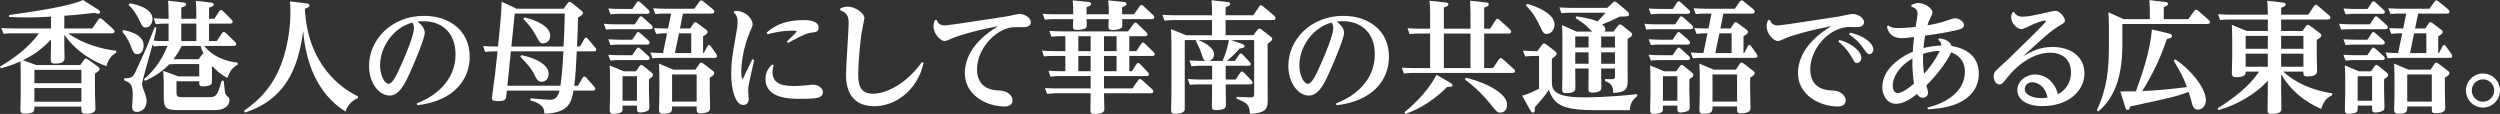 <svg enable-background="new 0 0 1480.388 67.484" height="67.484" viewBox="0 0 1480.388 67.484" width="1480.388" xmlns="http://www.w3.org/2000/svg"><rect x="0" y="0" width="1480.388" height="67.484" fill="#333333" stroke="none"/><g fill="#fff"><path d="m68.776 31.196c-3.012 1.649-4.949 4.59-5.737 7.961-8.032-2.726-18.001-8.678-24.958-18.575v6.67c0 1.147.144 6.813.144 7.172 0 2.582-2.51 3.227-5.235 3.227-2.367 0-2.94-.358-2.94-2.151 0-1.29.144-7.1.144-8.247v-3.873c-5.379 5.666-9.897 8.965-16.566 12.264l7.889 2.869h26.033l2.152-3.013c.43-.646.717-.86 1.076-.86.43 0 1.004.358 1.434.646l5.666 4.088c.861.573 1.076 1.004 1.076 1.506 0 .789-.502 1.291-2.726 2.726v11.546c0 1.435.287 8.894.287 9.036 0 1.076 0 3.156-5.594 3.156-2.726 0-2.726-1.076-2.726-3.013v-1.221h-27.827c0 2.725 0 4.159-5.594 4.159-2.008 0-2.726-.502-2.726-2.366 0-1.22.215-6.741.215-7.889v-12.909c0-3.515-.072-6.741-.144-7.745-3.586 1.577-6.741 2.797-11.689 4.088l-.43-1.005c8.821-5.234 17.069-11.402 23.093-19.722h-15.419c-1.435 0-2.725 0-5.594.287l-1.291-3.442c2.08.144 4.375.287 7.243.287h22.161v-7.028c-3.658.215-8.248.502-14.343.502-4.231 0-7.244-.144-10.542-.287l.072-1.147c13.84-1.937 36.144-5.164 43.746-8.893l9.18 5.809c.358.216 1.004.861 1.004 1.363s-.502.932-1.219.932c-.358 0-1.506-.287-2.08-.502-10.256 1.147-12.981 1.434-17.929 1.721v7.53h16.566l3.586-5.235c.215-.287.502-.789 1.147-.789.43 0 .789.287 1.219.646l6.526 5.809c.215.287.717.718.717 1.363 0 1.075-1.219 1.075-1.721 1.075h-25.817c9.036 6.454 19.937 9.323 28.472 10.327v1.147zm-48.408 10.184v7.889h27.826v-7.889zm0 10.758v8.104h27.826v-8.104z"/><path d="m73.012 17.785c2.94.574 12.048 2.511 12.048 8.965 0 2.366-.932 5.307-3.801 5.307-1.865 0-2.152-.573-4.303-6.023-1.004-2.511-3.083-5.522-4.518-7.244zm31.483 36.791c0 2.223.431 2.94 3.228 2.94h16.208c4.16 0 4.805-.933 7.387-9.754l1.147.072c.645 6.167.717 6.885.789 7.171.43 1.076.789 1.507 2.151 2.726.359.358.502.933.502 1.506 0 .216 0 3.657-3.729 5.092-1.721.718-3.012.86-6.957.86h-19.435c-7.1 0-8.821-.788-8.821-7.602v-7.387c0-.646 0-4.733-.287-8.247l9.036 3.299h12.264v-7.315h-14.2c-2.152 0-3.228.144-3.586.144-5.379 5.666-11.618 8.606-14.343 9.825l-.574-1.004c4.159-3.514 9.896-9.61 13.913-19.722h-2.654c-1.363 0-2.725 0-5.594.286l-.502-1.362c-.789 3.155-6.311 21.73-6.311 23.523 0 1.362.287 2.008 1.578 5.378 1.004 2.582 1.076 3.944 1.076 4.733 0 4.877-3.371 6.526-5.737 6.526-2.008 0-2.797-1.076-2.797-3.012 0-1.004.358-5.594.358-6.526 0-7.028-1.219-7.53-5.092-9.18l.072-1.147c4.016-.144 5.02-.431 6.598-3.801 6.383-13.555 8.462-18.934 11.403-26.535l1.076.358c-.358 2.224-.646 3.442-1.649 7.674 1.506.144 3.442.215 5.952.215h2.869v-10.326h-1.936c-1.435 0-2.797 0-5.666.287l-1.219-3.442c2.08.144 4.303.287 7.243.287h1.578v-1.721c0-5.45-.215-7.674-.287-8.965l8.75 1.005c.717.071 1.864.215 1.864 1.147 0 .86-.287 1.004-2.797 1.936v6.599h8.893v-1.722c0-2.725-.072-6.454-.287-8.893l8.75 1.004c.646.071 1.793.215 1.865 1.147 0 .86-.861 1.219-2.797 1.864v6.599h3.155l2.653-4.16c.359-.573.646-1.004 1.291-1.004.574 0 .861.287 1.506.933l4.662 4.661c.645.646.717 1.076.717 1.291 0 1.076-1.076 1.147-1.649 1.147h-12.335v10.327h4.59l3.012-4.59c.359-.573.789-.789 1.147-.789.359 0 .646.144 1.291.718l5.307 5.092c.358.358.717.86.717 1.362 0 1.076-1.219 1.076-1.721 1.076h-17.212c5.307 6.669 12.98 9.107 19.865 9.968l-.072 1.147c-2.725 1.649-4.16 2.869-6.096 7.817-4.518-2.366-6.885-4.805-8.606-6.741-.215.144-.287.215-.502.287v4.159c0 .144 0 5.092-.072 5.379-.502 1.937-4.733 1.937-5.092 1.937-2.367 0-2.367-.646-2.367-3.013h-13.483v6.456zm-27.826-52.568c3.585.358 13.626 2.869 13.626 9.108 0 2.94-1.721 5.163-4.016 5.163-1.649 0-2.08-.789-3.729-4.159-1.936-4.088-3.944-7.028-6.382-9.108zm40.95 33.061 1.937-2.653c.502-.718.717-.718 1.004-.789-.789-1.506-1.291-2.726-1.793-4.446h-11.116c-1.937 3.729-3.084 5.45-4.949 7.889h14.917zm-1.362-10.757v-10.328h-8.893v10.327h8.893z"/><path d="m211.93 58.09c-5.235 2.08-6.957 6.741-7.315 7.961-17.212-10.686-23.595-29.834-25.101-47.764-2.869 22.232-10.542 40.592-34.424 48.337l-.574-1.075c9.18-6.239 14.344-12.838 17.643-18.359 6.526-10.973 9.825-26.607 9.825-39.875 0-3.729-.144-5.163-.287-6.454l9.682 1.147c.789.072 1.865.287 1.865 1.219 0 .718-.43 1.148-2.725 1.937 1.649 33.349 21.874 47.405 31.412 51.852v1.074z"/><path d="m246.79 61.245c15.204-5.952 22.949-16.71 22.949-28.973 0-14.846-10.256-19.723-18.79-19.723-1.649 0-2.94.144-3.801.287 3.586 2.51 4.375 5.021 4.375 6.598 0 3.3-6.024 17.428-8.104 22.089-3.585 8.104-6.956 15.061-12.693 15.061-6.311 0-12.192-7.387-12.192-17.57 0-15.348 13.052-29.619 32.631-29.619 14.2 0 26.965 8.104 26.965 24.24 0 13.698-9.61 26.248-31.053 28.687zm-21.73-22.518c0 6.024 2.726 10.901 5.021 10.901 2.51 0 5.164-5.953 7.817-11.978 2.367-5.234 7.244-16.925 7.244-21.084 0-1.147-.287-2.008-.933-3.228-11.476 3.085-19.149 14.559-19.149 25.389z"/><path d="m342.249 50.775 2.653-4.519c.358-.573.646-.933 1.076-.933.574 0 .933.359 1.291.789l4.518 5.092c.215.287.717.86.717 1.363 0 1.075-1.147 1.075-1.865 1.075h-11.044c-1.147 6.383-2.438 13.411-17.284 13.626.072-3.514-1.362-5.809-8.319-7.889l.144-1.147c1.793.144 9.896.86 11.546.86 3.514 0 4.733-2.008 5.666-5.45h-31.197c-.43 4.088-.502 4.519-.861 4.948-.502.718-1.147 1.291-4.518 1.291-2.797 0-3.514-.717-3.514-1.721 0-.431.574-4.59.717-5.451 1.076-7.243 1.363-10.398 2.654-22.304h-1.793c-1.578 0-3.156.072-5.594.287l-1.147-3.442c2.223.144 4.375.287 7.243.287h1.578c.861-8.534 1.937-18.79 2.151-26.535l8.821 4.159h27.826l2.224-3.012c.646-.86.932-1.004 1.362-1.004.431 0 .717.144 1.578.789l5.378 4.374c.646.502.932.789.932 1.363 0 .646-.215 1.147-2.868 2.653-.215 8.319-.287 9.251-.646 17.212h1.793l2.438-4.303c.287-.431.574-.933 1.147-.933.502 0 .933.502 1.147.789l4.231 5.02c.574.718.646.933.646 1.22 0 1.075-1.004 1.075-1.721 1.075h-9.825c-.287 6.741-.717 14.917-1.506 20.368h2.225zm-10.399 0c1.147-6.885 1.721-18.861 1.793-20.368h-31.125l-2.08 20.368zm-27.038-42.743-2.008 19.507h30.91c.502-9.036.502-10.04.717-19.507zm3.945 24.599c1.363.287 16.136 3.37 16.136 11.116 0 3.227-2.295 4.661-4.16 4.661-2.223 0-3.084-1.721-4.088-3.801-2.08-4.303-4.303-6.598-8.534-11.044zm1.793-22.304c.574.071 15.275 3.37 15.275 10.829 0 3.012-2.223 4.518-4.159 4.518-1.865 0-2.152-.502-4.662-5.234-2.367-4.304-4.662-6.742-7.1-9.18z"/><path d="m375.888 14.415 2.367-3.658c.43-.646.717-1.075 1.291-1.075.43 0 .645.215 1.506.933l4.733 4.23c.143.144.717.718.717 1.291 0 1.147-1.147 1.147-1.722 1.147h-20.367c-1.435 0-2.725 0-5.594.216l-1.219-3.442c2.08.215 4.303.358 7.171.358zm-1.506 9.107 2.295-3.442c.502-.789.717-1.075 1.291-1.075.431 0 .646.215 1.506.932l4.518 4.017c.358.358.717.86.717 1.291 0 1.147-1.147 1.147-1.721 1.147h-15.921c-1.434 0-2.725 0-5.594.287l-1.291-3.442c2.152.143 4.375.286 7.244.286h6.956zm0 9.18 2.295-3.442c.43-.573.717-1.075 1.219-1.075s.789.215 1.578.932l4.518 4.088c.358.287.717.789.717 1.291 0 1.076-1.147 1.076-1.721 1.076h-15.921c-1.936 0-2.869 0-5.594.287l-1.291-3.442c2.224.143 4.447.286 7.244.286h6.956zm.071-27.395 2.295-3.442c.574-.789.789-1.075 1.291-1.075.287 0 .502 0 1.506.932l4.446 4.088c.072 0 .717.574.717 1.291 0 1.076-1.147 1.076-1.721 1.076h-15.921c-1.434 0-2.725 0-5.594.286l-1.219-3.442c2.223.144 4.375.287 7.244.287h6.956zm2.08 36.933 2.008-2.868c.574-.86.861-.933 1.219-.933.43 0 1.004.431 1.291.646l4.733 3.873c.574.431.86.717.86 1.435 0 .932-.574 1.291-2.367 2.51v6.885c0 1.506.215 9.251.215 9.61 0 1.219-.144 2.079-2.008 2.653-.502.144-2.151.573-3.299.573-2.008 0-2.008-.932-2.008-2.653v-1.435h-8.534c0 3.156 0 3.515-.933 4.017-1.004.573-3.442.86-4.446.86-1.793 0-2.223-.789-2.223-2.224 0-.286.215-7.602.215-9.036v-8.462c0-2.582-.072-6.383-.215-8.965l8.391 3.514zm-7.888 2.869v14.559h8.534v-14.559zm33.993-28.255h6.024l1.937-2.869c.215-.358.573-.86 1.147-.86.287 0 .573.144 1.291.646l5.092 3.801c.789.574.861 1.004.861 1.362 0 .502-.144 1.147-2.653 2.582v9.896h.43l2.151-4.087c.144-.287.358-.718.932-.718.502 0 .789.358.933.646l3.299 4.59c.215.358.502.86.502 1.291 0 1.147-1.004 1.147-1.506 1.147h-31.125c-1.435 0-2.725 0-5.594.215l-1.219-3.442c2.367.216 4.375.358 7.458.358l2.438-11.689c-2.51 0-3.514 0-6.526.358l-1.219-3.442c4.231.216 5.451.216 8.319.216l1.792-8.821h-3.729c-1.434 0-2.725 0-5.594.287l-1.291-3.442c2.08.143 4.375.286 7.243.286h17.14l2.94-4.159c.502-.574.717-.789 1.147-.789.359 0 .646.072 1.363.717l5.594 4.59c.574.503.789.933.789 1.363 0 1.147-1.147 1.147-1.721 1.147h-16.854zm9.179 24.382 2.224-3.299c.215-.43.573-.86 1.076-.86.43 0 .932.287 1.362.573l5.451 4.16c.789.573 1.004.933 1.004 1.506 0 .717-.287 1.219-2.653 2.726v7.673c0 1.578.215 8.606.215 10.041 0 1.075 0 3.299-5.666 3.299-2.295 0-2.295-.86-2.295-2.726v-1.291h-14.558c0 2.94 0 4.304-5.235 4.304-2.152 0-2.51-.933-2.51-2.367s.215-7.602.215-8.821v-9.538c0-3.227-.072-5.952-.215-8.965l8.462 3.586h13.123zm-13.84 2.869v16.065h14.558v-16.065zm11.331-24.383h-7.244l-2.438 11.689h9.682z"/><path d="m434.915 6.454c7.028-.287 10.757 5.092 10.757 7.817 0 1.004-.287 1.721-1.362 4.088-4.733 10.686-5.379 21.156-5.379 24.168 0 .718.072 4.16.717 4.16.215 0 .358-.287.646-.861.287-.573 3.012-6.096 5.235-10.757l1.076.43c-.502 2.224-2.726 11.905-3.084 13.913-.287 1.506-.502 2.726-.502 4.16 0 .788.358 4.446.358 5.163 0 2.008-1.362 3.442-3.227 3.442-4.59 0-7.171-8.821-7.171-18.503 0-6.669.645-10.757 2.94-23.666.717-4.017.861-5.666.861-7.1 0-3.371-1.219-4.447-2.295-5.451zm23.308 32.129c-.359 1.076-.789 2.295-.789 4.16 0 8.175 8.534 8.175 13.339 8.175 2.295 0 4.876-.215 7.1-.43.359 0 3.299-.358 3.442-.358 3.012 0 5.953 1.936 5.953 4.446 0 2.438-2.08 3.084-3.371 3.37-2.51.646-8.606.574-10.041.574-5.809 0-20.583 0-20.583-11.833 0-4.447 2.438-6.957 3.944-8.534zm-4.304-19.22c2.725-2.367 8.534-7.459 21.874-7.459 2.008 0 8.964 0 8.964 4.519 0 2.366-1.721 2.582-4.446 2.94-1.865.287-3.801.573-13.626 6.024l-.789-.789c.861-.789 5.881-5.666 5.881-5.952 0-.502-2.08-.502-2.797-.502-4.877 0-9.753.86-14.487 2.151z"/><path d="m497.67 4.948c1.004-.431 2.367-1.004 4.303-1.004 4.446 0 9.897 3.801 9.897 6.812 0 .144-1.578 8.032-1.793 9.539-.431 2.653-1.865 15.705-1.865 23.81 0 3.801 0 11.402 8.534 11.402 7.89 0 19.579-5.521 29.189-18.718l1.004.431c-3.873 17.068-17.428 25.674-29.261 25.674-6.311 0-16.71-2.295-16.71-18.574 0-4.877 1.578-26.392 1.578-30.766 0-5.164-2.08-6.24-5.021-7.53z"/><path d="m554.617 11.762c.646 1.506 1.577 3.299 4.805 3.299 1.793 0 18.216-2.511 21.873-3.084 2.511-.358 13.913-2.08 16.208-2.51.933-.216 5.308-1.22 6.239-1.22 2.295 0 6.67 1.793 6.67 4.948 0 2.869-3.586 2.869-4.303 2.869-6.813 0-7.243 0-9.61.717-9.107 2.797-17.929 13.268-17.929 24.24 0 8.032 4.59 12.335 12.98 12.551 5.881.143 8.032 3.729 8.032 5.881 0 2.653-2.295 3.585-4.733 3.585-10.758 0-23.522-6.741-23.522-19.722 0-7.458 3.729-18.359 19.793-27.826-15.49 2.869-24.813 6.239-25.89 6.599-.932.358-4.805 2.223-5.665 2.223-3.084 0-6.813-4.733-6.813-8.678 0-1.506.431-2.725.789-3.657z"/><path d="m668.721 30.264h4.16l2.797-4.159c.358-.502.646-.933 1.147-.933.43 0 .932.502 1.219.789l5.021 4.805c.573.503.717.933.717 1.291 0 1.076-1.219 1.076-1.793 1.076h-13.268v9.036h1.578l2.51-3.944c.358-.574.646-.933 1.147-.933s.86.358 1.22.718l4.446 4.661c.287.287.717.86.717 1.362 0 1.005-1.147 1.005-1.721 1.005h-24.886v7.314h16.854l3.37-4.805c.358-.574.718-.789 1.076-.789.43 0 .86.358 1.291.717l5.809 5.235c.431.359.789.861.789 1.435 0 1.076-1.147 1.076-1.649 1.076h-27.539c.071 1.506.215 7.816.215 9.107s0 3.155-5.881 3.155c-2.151 0-2.366-.788-2.366-2.223 0-.358.144-8.391.144-10.04h-20.225c-1.434 0-2.725.071-5.594.358l-1.219-3.442c2.223.144 4.375.215 7.243.215h19.794v-7.314h-18.216c-1.363 0-2.726 0-5.595.358l-1.146-3.515c2.223.144 4.374.287 7.243.287h2.725v-9.036h-7.028c-1.936 0-2.868 0-5.594.287l-1.219-3.442c2.008.144 4.303.286 7.172.286h6.669v-8.82h-2.653c-1.793 0-3.37.071-5.594.286l-1.219-3.442c2.008.144 4.303.287 7.243.287h39.372l3.155-4.375c.502-.645.789-.86 1.076-.86.502 0 .86.358 1.291.718l5.235 5.02c.286.215.717.718.717 1.291 0 1.076-1.147 1.076-1.578 1.076h-9.18v8.821zm-24.383-29.117c.717.071 1.793.215 1.793 1.147 0 .86-.789 1.219-2.726 2.008v4.159h13.195c0-3.299-.071-5.665-.358-8.247l9.036.933c.718.071 1.793.215 1.793 1.147 0 .789-.286.932-2.581 2.008v4.159h7.027l3.299-4.732c.287-.359.646-.789 1.076-.789.502 0 1.076.502 1.291.717l5.666 5.308c.286.286.645.788.645 1.29 0 1.076-1.075 1.076-1.577 1.076h-17.427c.143 4.661.143 4.733-.431 5.163-1.076.933-3.586 1.291-5.021 1.291-2.582 0-2.653-1.075-2.653-2.008 0-.502.071-.86.144-4.446h-13.053c.144 4.375.144 4.519-.358 5.092-.789 1.076-4.016 1.291-5.235 1.291-2.51 0-2.51-1.004-2.51-2.008 0-.718.144-3.729.144-4.375h-11.26c-1.578 0-3.155.071-5.594.287l-1.22-3.442c2.08.144 4.304.286 7.244.286h10.829c0-3.442 0-5.665-.287-8.247zm1.506 20.296h-7.315v8.82h7.315zm0 11.69h-7.315v9.036h7.315zm15.346-11.69h-7.458v8.82h7.458zm0 11.69h-7.458v9.036h7.458z"/><path d="m742.234 20.869 2.295-3.155c.431-.574.646-.789 1.147-.789.431 0 1.076.358 1.291.574l5.379 4.087c.646.503 1.004.861 1.004 1.435 0 .933-.789 1.506-2.726 2.869v25.89c0 1.004.072 5.594.072 6.525 0 5.522-.144 8.606-10.542 9.108-.287-5.952-2.08-6.598-7.89-8.893v-1.147l8.104.287c1.937.071 2.295-.431 2.295-2.08v-31.842h-13.626l5.809 2.008c2.151.717 2.151 1.291 2.151 1.578 0 .932-1.075 1.146-2.868 1.362-2.367 2.725-5.522 5.737-7.603 7.387h4.733l2.367-3.515c.43-.573.646-.86 1.147-.86s.86.431 1.291.789l3.872 4.159c.574.574.718 1.004.718 1.291 0 1.004-1.005 1.004-1.507 1.004h-13.339v8.176h5.881l2.51-3.729c.431-.646.646-1.005 1.147-1.005.646 0 1.147.502 1.506.861l4.16 4.374c.215.216.717.718.717 1.291 0 1.076-1.147 1.076-1.721 1.076h-14.2c0 1.864.144 10.327.144 11.977 0 1.291 0 3.227-5.737 3.227-2.366 0-2.582-.86-2.582-2.295 0-1.075.144-10.111.144-11.761v-1.147h-7.53c-1.937 0-2.868 0-5.665.215l-1.22-3.442c2.08.144 4.375.358 7.243.358h7.172v-8.176h-6.67c-1.434 0-2.725.072-5.594.287l-1.147-3.442c2.224.144 4.446.287 7.243.287h2.367c-1.22-.431-1.362-.789-2.367-3.944-.286-.86-1.506-4.446-3.514-7.889l.502-.502h-7.028v34.424 6.812c-.43 2.367-4.661 2.367-5.665 2.367-2.08 0-2.438-.718-2.438-2.367 0-.573.215-7.816.215-8.893v-29.977c0-5.665-.215-7.458-.287-8.821l9.036 3.586h15.276v-8.965h-22.52c-1.435 0-2.725 0-5.594.287l-1.291-3.442c2.08.144 4.375.287 7.243.287h22.161c0-2.797 0-6.024-.287-8.893l9.251 1.075c.646 0 1.793.144 1.793 1.076 0 .789-.646 1.219-2.725 2.008v4.733h16.423l3.442-5.092c.287-.431.573-.86 1.147-.86.358 0 .717.358 1.291.788l6.454 5.379c.431.431.789.933.789 1.506 0 1.147-1.147 1.147-1.722 1.147h-27.821v8.965h16.494zm-32.558 2.869c2.151.86 9.251 4.016 9.251 8.462 0 1.363-.717 3.155-2.797 3.873h7.817c1.506-3.657 2.868-7.028 3.729-12.335z"/><path d="m791.151 61.245c15.204-5.952 22.949-16.71 22.949-28.973 0-14.846-10.256-19.723-18.79-19.723-1.649 0-2.94.144-3.801.287 3.586 2.51 4.375 5.021 4.375 6.598 0 3.3-6.024 17.428-8.104 22.089-3.586 8.104-6.956 15.061-12.693 15.061-6.312 0-12.192-7.387-12.192-17.57 0-15.348 13.053-29.619 32.631-29.619 14.2 0 26.966 8.104 26.966 24.24 0 13.698-9.61 26.248-31.053 28.687zm-21.73-22.518c0 6.024 2.726 10.901 5.021 10.901 2.51 0 5.163-5.953 7.817-11.978 2.366-5.234 7.243-16.925 7.243-21.084 0-1.147-.287-2.008-.933-3.228-11.474 3.085-19.148 14.559-19.148 25.389z"/><path d="m846.879 8.821c0-1.722-.072-5.308-.358-8.392l9.323 1.005c.717.071 1.864.286 1.864 1.147 0 .86-.789 1.147-2.726 1.864v12.55h15.778v-8.174c0-3.084-.072-5.595-.287-8.392l9.323 1.005c.717.071 1.793.215 1.793 1.147s-.789 1.219-2.726 1.936v12.479h3.515l3.227-5.02c.287-.431.646-.86 1.147-.86.431 0 .789.358 1.22.717l6.167 5.594c.216.215.718.789.718 1.362 0 1.076-1.147 1.076-1.649 1.076h-14.344v20.439h5.235l3.442-5.092c.358-.502.717-.789 1.076-.789.502 0 .932.287 1.362.646l6.383 5.737c.287.215.789.717.789 1.291 0 1.075-1.22 1.075-1.649 1.075h-58.521c-1.435 0-2.726.072-5.666.358l-1.219-3.442c2.079.144 4.374.216 7.243.216h9.538v-20.439h-6.526c-1.435 0-2.797 0-5.665.287l-1.22-3.442c2.08.144 4.375.286 7.243.286h6.168v-8.175zm11.618 40.018c1.506.86 1.577 1.219 1.577 1.649 0 .932-.502.932-3.083.932-6.168 6.383-15.706 13.053-24.742 15.993l-.646-.933c12.622-10.111 18.216-20.367 19.005-22.231zm12.264-28.974h-15.778v20.439h15.778zm-2.797 26.177c5.378 1.004 24.455 7.314 24.455 15.992 0 2.653-1.506 4.662-3.944 4.662-1.793 0-2.224-.502-5.666-4.806-3.442-4.374-8.749-9.968-15.348-14.773z"/><path d="m913.076 26.606c.502-.646.861-.86 1.22-.86.502 0 1.075.358 1.434.646l4.949 3.801c.788.646 1.075 1.004 1.075 1.578 0 .932-.573 1.362-2.797 3.012v13.482c0 3.944 0 9.396 18.503 9.396 1.506 0 15.562 0 31.985-1.937l.072 1.147c-3.515 2.725-4.231 5.307-4.447 8.391h-19.649c-20.439 0-25.029-3.228-28.257-12.049-2.438 3.729-6.598 8.392-8.319 10.327.072 1.937 0 3.156-1.075 3.156-.717 0-1.291-.861-1.578-1.363l-4.877-8.749c3.013-.431 8.033-3.084 10.041-4.088v-19.363h-2.797c-1.793 0-2.869.071-5.451.287l-1.29-3.442c2.079.144 4.374.286 7.243.286h1.291zm-8.892-24.311c6.024 1.506 16.352 5.952 16.352 12.191 0 3.013-2.08 5.594-4.519 5.594-2.008 0-2.223-.573-4.661-5.665-3.156-6.67-6.383-9.754-7.817-11.188zm53.93 12.909c.215-.287.573-.718 1.147-.718.502 0 1.004.287 1.362.574l4.806 3.872c.86.646 1.075 1.076 1.075 1.507 0 1.004-1.362 1.721-2.725 2.581v16.71c0 1.291.071 6.957.071 8.104 0 5.163-1.506 6.812-8.605 7.243-.072-2.582-.144-5.666-4.877-7.1l.144-1.22 3.657.144c2.008.071 2.151-.646 2.151-2.08v-4.231h-8.176v3.802c0 1.147.144 6.239.144 7.314 0 1.004 0 3.084-5.235 3.084-2.008 0-2.438-.431-2.438-1.937 0-1.219.072-6.956.072-8.104v-4.16h-7.889v3.944c0 1.22.071 6.455.071 7.53 0 1.076 0 3.084-5.522 3.084-1.793 0-2.295-.573-2.295-2.008 0-.933.144-8.032.144-9.251v-20.366c0-4.159-.144-7.171-.215-8.678l8.605 3.873h9.252c-4.303-4.519-6.312-5.809-9.825-7.961l.358-1.075c2.653.287 9.108 1.435 12.622 3.012 3.299-3.442 3.729-3.801 4.733-5.163h-20.583c-1.864 0-2.868 0-5.521.286l-1.22-3.441c2.08.143 4.304.286 7.243.286h21.085l3.228-3.012c.573-.574.789-.718 1.291-.718s.86.287 1.291.646l5.88 4.949c.144.071 1.22 1.075 1.22 1.936 0 1.22-.574 1.291-5.522 1.363-5.379 2.653-6.024 2.94-10.327 4.59 1.722 1.506 1.865 2.653 1.865 3.084 0 .502-.287.932-.503 1.219h5.308zm-25.315 6.382v6.526h7.889v-6.526zm7.889 9.395h-7.889v6.741h7.889zm15.633-9.395h-8.176v6.526h8.176zm0 9.395h-8.176v6.741h8.176z"/><path d="m991.969 14.415 2.366-3.658c.431-.646.718-1.075 1.291-1.075.431 0 .646.215 1.507.933l4.732 4.23c.144.144.718.718.718 1.291 0 1.147-1.147 1.147-1.722 1.147h-20.367c-1.435 0-2.726 0-5.594.216l-1.22-3.442c2.08.215 4.304.358 7.172.358zm-1.506 9.107 2.295-3.442c.502-.789.717-1.075 1.291-1.075.43 0 .646.215 1.506.932l4.518 4.017c.359.358.718.86.718 1.291 0 1.147-1.147 1.147-1.722 1.147h-15.921c-1.435 0-2.725 0-5.594.287l-1.291-3.442c2.151.143 4.375.286 7.243.286h6.957zm0 9.18 2.295-3.442c.43-.573.717-1.075 1.219-1.075s.789.215 1.578.932l4.518 4.088c.359.287.718.789.718 1.291 0 1.076-1.147 1.076-1.722 1.076h-15.921c-1.937 0-2.868 0-5.594.287l-1.291-3.442c2.224.143 4.446.286 7.243.286h6.957zm.071-27.395 2.295-3.442c.574-.789.789-1.075 1.291-1.075.287 0 .502 0 1.506.932l4.446 4.088c.072 0 .718.574.718 1.291 0 1.076-1.147 1.076-1.722 1.076h-15.921c-1.435 0-2.725 0-5.594.286l-1.219-3.442c2.223.144 4.374.287 7.243.287h6.957zm2.08 36.933 2.008-2.868c.574-.86.86-.933 1.22-.933.43 0 1.004.431 1.291.646l4.732 3.873c.574.431.861.717.861 1.435 0 .932-.574 1.291-2.367 2.51v6.885c0 1.506.215 9.251.215 9.61 0 1.219-.143 2.079-2.008 2.653-.502.144-2.151.573-3.299.573-2.008 0-2.008-.932-2.008-2.653v-1.435h-8.534c0 3.156 0 3.515-.933 4.017-1.004.573-3.442.86-4.446.86-1.793 0-2.224-.789-2.224-2.224 0-.286.216-7.602.216-9.036v-8.462c0-2.582-.072-6.383-.216-8.965l8.392 3.514zm-7.888 2.869v14.559h8.534v-14.559zm33.993-28.255h6.024l1.937-2.869c.215-.358.573-.86 1.147-.86.286 0 .573.144 1.291.646l5.092 3.801c.788.574.86 1.004.86 1.362 0 .502-.144 1.147-2.653 2.582v9.896h.43l2.151-4.087c.144-.287.359-.718.933-.718.502 0 .789.358.933.646l3.299 4.59c.215.358.502.86.502 1.291 0 1.147-1.004 1.147-1.506 1.147h-31.125c-1.435 0-2.726 0-5.594.215l-1.22-3.442c2.367.216 4.375.358 7.459.358l2.438-11.689c-2.51 0-3.515 0-6.526.358l-1.219-3.442c4.23.216 5.45.216 8.318.216l1.793-8.821h-3.729c-1.434 0-2.725 0-5.594.287l-1.291-3.442c2.08.143 4.375.286 7.244.286h17.14l2.94-4.159c.502-.574.718-.789 1.147-.789.358 0 .646.072 1.362.717l5.595 4.59c.573.503.788.933.788 1.363 0 1.147-1.147 1.147-1.721 1.147h-16.854zm9.179 24.382 2.224-3.299c.215-.43.573-.86 1.075-.86.431 0 .933.287 1.363.573l5.45 4.16c.789.573 1.004.933 1.004 1.506 0 .717-.287 1.219-2.653 2.726v7.673c0 1.578.215 8.606.215 10.041 0 1.075 0 3.299-5.665 3.299-2.295 0-2.295-.86-2.295-2.726v-1.291h-14.559c0 2.94 0 4.304-5.235 4.304-2.151 0-2.51-.933-2.51-2.367s.215-7.602.215-8.821v-9.538c0-3.227-.072-5.952-.215-8.965l8.462 3.586h13.124zm-13.84 2.869v16.065h14.559v-16.065zm11.331-24.383h-7.243l-2.438 11.689h9.682v-11.689z"/><path d="m1047.984 11.762c.574 1.29 1.435 3.299 4.877 3.299 2.295 0 30.767-4.519 35.786-5.235 1.362-.216 7.243-1.578 8.463-1.578 2.366 0 6.669 1.864 6.669 4.948 0 .646-.215 2.869-4.23 2.869-.861 0-4.662-.144-5.379-.072-12.12.933-22.232 13.627-22.232 25.029 0 7.961 4.59 12.407 12.98 12.551 5.881.143 8.032 3.729 8.032 5.881 0 2.653-2.295 3.585-4.732 3.585-10.687 0-23.523-6.741-23.523-19.722 0-9.753 6.168-19.794 19.794-27.826-15.491 2.869-24.814 6.239-25.89 6.599-.933.358-4.805 2.223-5.666 2.223-3.083 0-6.812-4.733-6.812-8.678 0-1.506.43-2.725.789-3.657zm41.309 11.904c8.104 2.295 12.909 7.172 12.909 10.471 0 1.864-1.22 3.155-2.438 3.155-1.291 0-1.362-.144-3.442-3.729-3.012-5.093-6.168-7.674-7.745-8.965zm6.239-4.303c8.463 1.721 13.77 6.454 13.77 9.896 0 1.506-1.075 2.797-2.295 2.797-1.147 0-1.435-.358-3.586-3.442-2.581-3.657-4.733-5.665-8.462-8.247z"/><path d="m1148.463 22.662c5.235.789 6.741 3.084 7.172 4.59 10.112 1.649 16.136 7.172 16.136 16.423 0 5.737-2.438 13.053-12.55 17.57-6.455 2.869-15.204 3.371-17.714 3.515l-.144-1.076c8.104-1.864 22.16-7.889 22.16-21.228 0-6.67-4.016-10.04-8.176-11.475-1.864 4.948-9.107 14.271-14.63 19.578.646 2.295 1.004 3.586 1.004 4.231 0 1.864-1.506 3.084-3.155 3.084-1.578 0-2.653-1.004-3.371-2.224-4.518 3.515-8.605 5.81-12.406 5.81-6.097 0-8.176-6.096-8.176-9.754 0-12.335 13.77-19.363 18.072-21.084.144-2.726.287-5.164.717-8.678-5.092.573-5.665.646-7.243.646-7.1 0-8.319-4.877-8.821-6.885l.861-.646c1.219.932 2.295 1.577 5.88 1.577.502 0 5.164-.071 10.256-.717.933-5.522 1.147-6.67 1.147-7.817 0-2.725-1.864-3.514-3.729-4.231l.216-1.075c1.792-.646 2.725-1.004 4.087-1.004 3.658 0 8.248 3.084 8.248 5.594 0 .933-.287 1.506-1.147 3.155-1.004 1.864-1.435 3.084-1.793 4.446 3.514-.573 7.889-1.506 11.188-2.725 2.51-.861 4.231-1.435 5.092-1.435 2.51 0 5.307 1.937 5.307 4.088 0 1.864-2.223 2.438-4.087 2.868-6.312 1.435-10.687 2.224-18.934 3.299-.646 3.729-.717 5.379-.933 7.387 2.726-.717 6.239-1.362 10.543-1.506.071-1.434-.359-2.295-1.865-3.37zm-15.992 11.977c-8.535 4.948-11.69 11.618-11.69 15.993 0 2.797 1.291 4.518 3.013 4.518 2.51 0 7.027-3.37 9.609-5.665-.79-4.806-1.076-9.826-.932-14.846zm6.812 9.108c6.168-6.741 8.965-12.766 9.323-13.626-4.375.071-8.319 1.29-9.825 1.721-.215 5.808.215 9.179.502 11.905z"/><path d="m1192.646 7.1c.573 1.076 1.649 2.797 5.163 2.797 2.94 0 8.248-1.147 11.331-1.864 1.076-.216 7.315-1.649 7.817-1.649 2.94 0 5.809 4.088 5.809 5.809 0 1.076-.143 1.147-4.374 3.729-4.375 2.726-8.104 6.096-20.439 17.427 5.307-3.012 9.754-5.521 17.57-5.521 10.543 0 18.79 5.594 18.79 15.562 0 10.757-9.825 19.363-24.671 19.435-10.47.071-15.06-4.519-15.06-9.467 0-5.163 4.876-9.251 10.613-9.251 5.092 0 11.26 3.37 13.411 11.689 7.243-3.872 7.745-10.398 7.745-12.766 0-8.391-5.809-11.833-12.191-11.833-8.893 0-18.359 5.666-25.746 14.989-2.224 2.868-2.94 3.801-4.519 3.801-2.295 0-3.37-3.013-3.37-4.806 0-1.792.932-2.868 1.291-3.227.717-.86 6.741-6.239 7.96-7.459 16.352-15.921 21.73-21.228 21.73-21.945 0-.286-.216-.43-.502-.43-.358 0-2.582.358-7.028 2.223-1.004.431-5.737 2.94-6.957 2.94-2.51 0-6.096-3.442-6.096-7.1 0-1.004.287-1.722.646-2.726zm10.829 41.595c-2.869 0-4.519 1.937-4.519 4.016 0 3.729 5.164 5.379 9.825 5.379 1.793 0 2.94-.144 3.657-.287-1.362-7.458-6.741-9.108-8.963-9.108z"/><path d="m1295.849 11.331 3.442-4.805c.287-.431.574-.789 1.147-.789.358 0 .718.144 1.291.646l6.239 5.521c.431.287.717.718.717 1.22 0 1.075-1.219 1.075-1.792 1.075h-50.13v12.264c0 21.443-5.953 32.487-14.2 39.516l-.933-.717c6.024-12.551 7.172-24.384 7.172-37.579v-11.189c0-4.876-.215-7.745-.287-9.251l8.965 4.088h15.562v-3.442c0-2.797-.071-5.235-.287-7.817l9.18 1.076c.789.071 1.865.215 1.865 1.147 0 .86-.789 1.291-2.511 1.864v7.172zm-7.818 23.81c8.75 5.594 18.217 16.925 18.217 24.169 0 3.299-2.224 5.594-4.733 5.594-2.367 0-3.013-1.865-3.515-3.658-.932-3.657-1.075-4.087-2.008-6.812-7.889 2.868-10.542 3.442-34.639 8.605-.287 1.291-.502 2.08-1.506 2.08-.789 0-1.076-.717-1.435-1.937l-2.869-9.036c1.435 0 7.961-.071 9.252-.071 4.303-11.905 8.391-24.025 9.466-36.647l9.683 2.295c1.577.358 2.223.789 2.223 1.506 0 1.147-1.291 1.507-2.94 1.793-3.299 9.036-6.67 18.001-14.701 30.91 9.824-.502 11.977-.646 26.463-2.367-2.51-6.741-3.299-8.032-7.817-15.634z"/><path d="m1381.052 56.369c-1.434.646-4.876 2.223-6.525 8.104-3.729-1.578-15.921-7.028-23.738-20.511v8.104c0 1.937.144 10.399.144 12.12 0 1.363 0 3.228-5.81 3.228-2.223 0-2.366-.789-2.366-2.224 0-1.936.144-10.47.144-12.191v-5.163c-7.53 8.032-18.073 14.199-29.261 17.354l-.502-1.004c16.352-10.327 21.443-17.212 24.599-21.802h-7.96c0 1.435 0 3.3-5.666 3.3-2.08 0-2.51-.861-2.51-2.224 0-1.435.215-7.889.215-9.251v-10.614c0-.502 0-5.021-.215-8.894l8.893 3.658h12.407v-6.813h-22.591c-1.649 0-3.228.072-5.666.287l-1.219-3.442c2.08.144 4.375.287 7.243.287h22.232c0-2.367-.072-5.522-.358-8.248l9.107 1.076c.933.144 1.864.287 1.864 1.076 0 .86-.646 1.219-2.725 2.008v4.088h16.064l3.37-5.021c.359-.573.646-.86 1.147-.86.359 0 .646.215 1.291.717l6.526 5.594c.358.287.789.789.789 1.363 0 1.075-1.291 1.075-1.793 1.075h-27.396v6.813h12.622l2.008-2.797c.358-.502.646-.861 1.219-.861.503 0 1.22.574 1.363.646l5.594 4.16c.86.646 1.004 1.004 1.004 1.435 0 .86-.573 1.29-2.726 2.725v8.391c0 1.578.216 8.606.216 10.041 0 2.366-2.295 3.155-5.81 3.155-2.295 0-2.295-.933-2.295-2.869h-11.977c11.116 10.256 25.89 12.407 29.045 12.838v1.146zm-38.153-35.141h-13.124v7.674h13.124zm0 10.543h-13.124v7.745h13.124zm7.889-2.87h13.195v-7.674h-13.195zm0 10.615h13.195v-7.745h-13.195z"/><path d="m1403.36 14.415 2.366-3.658c.431-.646.718-1.075 1.291-1.075.431 0 .646.215 1.506.933l4.733 4.23c.144.144.718.718.718 1.291 0 1.147-1.147 1.147-1.722 1.147h-20.367c-1.435 0-2.726 0-5.594.216l-1.22-3.442c2.08.215 4.304.358 7.172.358zm-1.506 9.107 2.295-3.442c.502-.789.717-1.075 1.291-1.075.43 0 .646.215 1.506.932l4.518 4.017c.359.358.718.86.718 1.291 0 1.147-1.147 1.147-1.722 1.147h-15.921c-1.435 0-2.725 0-5.594.287l-1.291-3.442c2.151.143 4.375.286 7.243.286h6.957zm0 9.18 2.295-3.442c.43-.573.717-1.075 1.219-1.075s.789.215 1.578.932l4.518 4.088c.359.287.718.789.718 1.291 0 1.076-1.147 1.076-1.722 1.076h-15.921c-1.937 0-2.868 0-5.594.287l-1.291-3.442c2.224.143 4.446.286 7.243.286h6.957zm.072-27.395 2.295-3.442c.574-.789.789-1.075 1.291-1.075.287 0 .502 0 1.506.932l4.446 4.088c.072 0 .718.574.718 1.291 0 1.076-1.147 1.076-1.722 1.076h-15.921c-1.435 0-2.725 0-5.594.286l-1.219-3.442c2.223.144 4.374.287 7.243.287h6.957zm2.08 36.933 2.008-2.868c.574-.86.86-.933 1.22-.933.43 0 1.004.431 1.29.646l4.733 3.873c.574.431.861.717.861 1.435 0 .932-.574 1.291-2.367 2.51v6.885c0 1.506.216 9.251.216 9.61 0 1.219-.144 2.079-2.009 2.653-.502.144-2.151.573-3.299.573-2.008 0-2.008-.932-2.008-2.653v-1.435h-8.534c0 3.156 0 3.515-.933 4.017-1.004.573-3.442.86-4.446.86-1.793 0-2.224-.789-2.224-2.224 0-.286.216-7.602.216-9.036v-8.462c0-2.582-.072-6.383-.216-8.965l8.392 3.514zm-7.889 2.869v14.559h8.534v-14.559zm33.993-28.255h6.024l1.937-2.869c.215-.358.573-.86 1.147-.86.287 0 .573.144 1.291.646l5.092 3.801c.789.574.86 1.004.86 1.362 0 .502-.144 1.147-2.653 2.582v9.896h.43l2.152-4.087c.143-.287.358-.718.932-.718.502 0 .789.358.933.646l3.299 4.59c.215.358.502.86.502 1.291 0 1.147-1.004 1.147-1.506 1.147h-31.125c-1.435 0-2.726 0-5.594.215l-1.22-3.442c2.367.216 4.375.358 7.459.358l2.438-11.689c-2.511 0-3.515 0-6.526.358l-1.219-3.442c4.23.216 5.45.216 8.318.216l1.793-8.821h-3.729c-1.435 0-2.726 0-5.595.287l-1.29-3.442c2.079.143 4.374.286 7.243.286h17.14l2.94-4.159c.502-.574.718-.789 1.147-.789.358 0 .646.072 1.363.717l5.594 4.59c.573.503.788.933.788 1.363 0 1.147-1.147 1.147-1.721 1.147h-16.854zm9.18 24.382 2.224-3.299c.215-.43.573-.86 1.075-.86.431 0 .933.287 1.363.573l5.45 4.16c.789.573 1.004.933 1.004 1.506 0 .717-.287 1.219-2.653 2.726v7.673c0 1.578.215 8.606.215 10.041 0 1.075 0 3.299-5.665 3.299-2.295 0-2.295-.86-2.295-2.726v-1.291h-14.559c0 2.94 0 4.304-5.235 4.304-2.151 0-2.511-.933-2.511-2.367s.216-7.602.216-8.821v-9.538c0-3.227-.072-5.952-.216-8.965l8.463 3.586h13.124zm-13.841 2.869v16.065h14.559v-16.065zm11.331-24.383h-7.243l-2.438 11.689h9.682v-11.689z"/><path d="m1480.388 53.572c0 5.521-4.518 10.111-10.111 10.111-5.522 0-10.041-4.518-10.041-10.111s4.59-10.041 10.041-10.041c5.521-0 10.111 4.448 10.111 10.041zm-16.71 0c0 3.657 2.94 6.669 6.599 6.669 3.729 0 6.669-3.012 6.669-6.669 0-3.729-3.083-6.599-6.669-6.599-3.515.001-6.599 2.87-6.599 6.599z"/></g></svg>